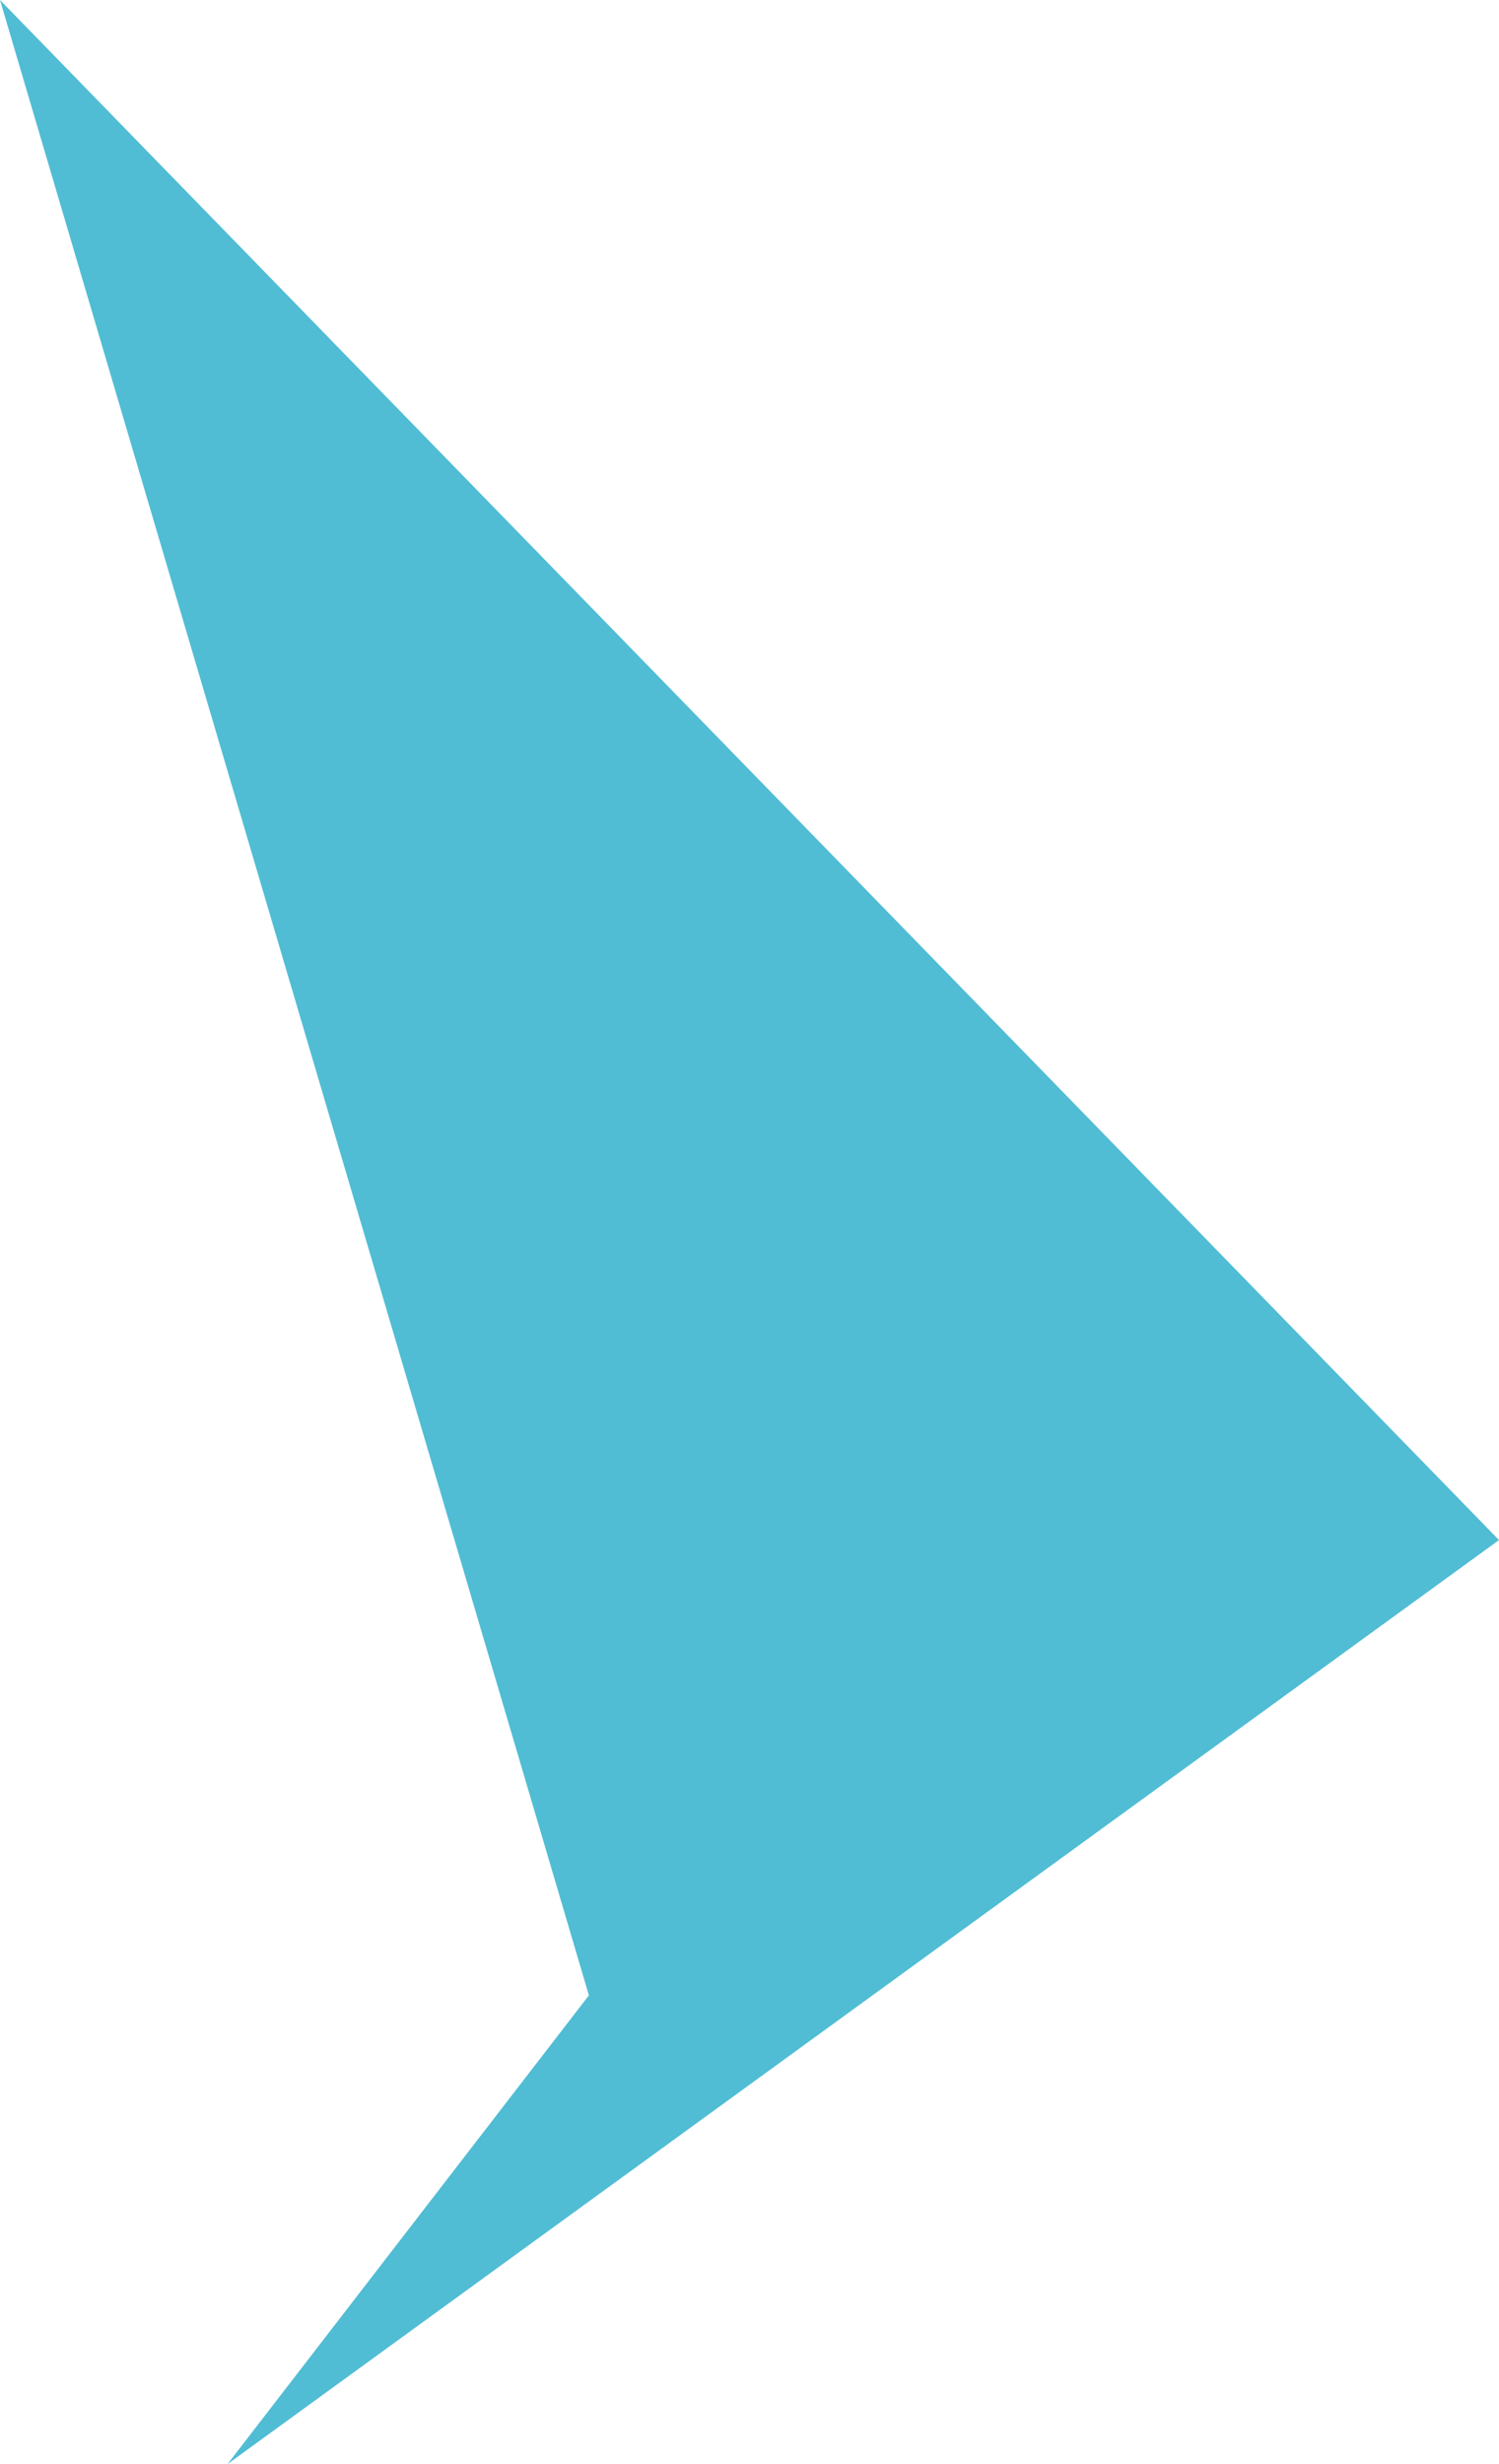 <?xml version="1.0" encoding="UTF-8" standalone="no"?>
<svg xmlns:xlink="http://www.w3.org/1999/xlink" height="9.2px" width="5.6px" xmlns="http://www.w3.org/2000/svg">
  <g transform="matrix(1.0, 0.0, 0.0, 1.0, 0.0, 0.0)">
    <path d="M2.2 7.45 L0.0 0.0 5.6 5.75 0.85 9.2 2.2 7.45" fill="#50bdd4" fill-rule="evenodd" stroke="none"/>
  </g>
</svg>
